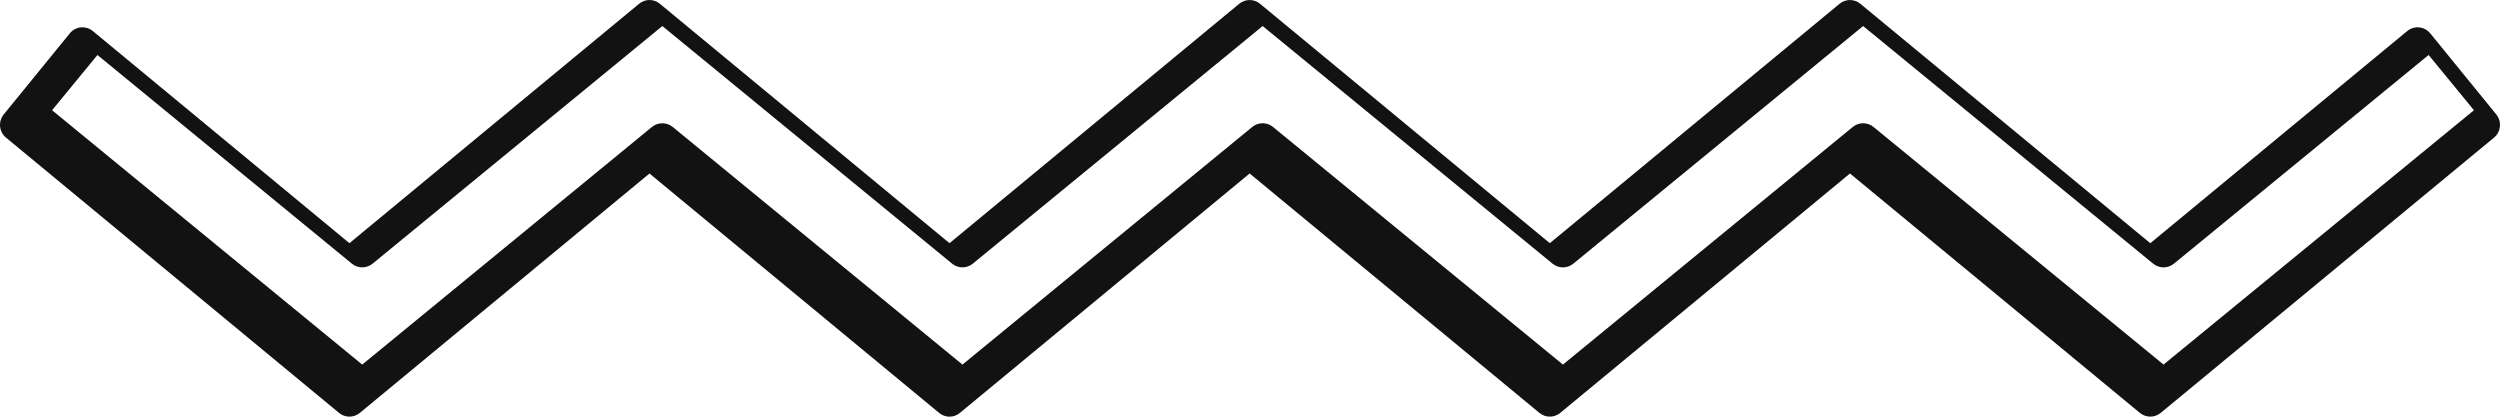 <?xml version="1.0" encoding="UTF-8"?>
<svg width="96px" height="16px" viewBox="0 0 96 16" version="1.1" xmlns="http://www.w3.org/2000/svg" xmlns:xlink="http://www.w3.org/1999/xlink">
    <!-- Generator: Sketch 61.2 (89653) - https://sketch.com -->
    <title>Fill 98</title>
    <desc>Created with Sketch.</desc>
    <g id="Page-1" stroke="none" stroke-width="1" fill="none" fill-rule="evenodd">
        <g id="Article-Especial_Desktop" transform="translate(-672, -3333)" fill="#121212">
            <path d="M697.434,3337.733 C697.575,3337.733 697.716,3337.781 697.832,3337.875 L708.958,3347 L720.087,3337.875 C720.318,3337.685 720.652,3337.685 720.884,3337.875 L732.016,3347 L743.147,3337.875 C743.378,3337.685 743.711,3337.685 743.943,3337.875 L755.08,3346.999 L767,3337.233 L765.259,3335.111 L755.479,3343.125 C755.246,3343.315 754.913,3343.315 754.682,3343.125 L743.544,3334 L732.415,3343.125 C732.184,3343.315 731.85,3343.315 731.618,3343.125 L720.486,3334 L709.356,3343.124 C709.125,3343.314 708.791,3343.314 708.56,3343.124 L697.434,3334 L686.308,3343.124 C686.076,3343.314 685.742,3343.314 685.511,3343.124 L675.742,3335.112 L674,3337.233 L685.909,3347 L697.035,3337.875 C697.151,3337.781 697.292,3337.733 697.434,3337.733 Z M708.461,3349 C708.32,3349 708.178,3348.952 708.063,3348.856 L696.94,3339.663 L685.816,3348.856 C685.585,3349.047 685.251,3349.047 685.02,3348.856 L672.23,3338.284 C672.101,3338.178 672.019,3338.024 672.003,3337.858 C671.987,3337.69 672.037,3337.524 672.143,3337.394 L674.681,3334.28 C674.787,3334.15 674.939,3334.068 675.105,3334.052 C675.272,3334.037 675.437,3334.086 675.565,3334.193 L685.418,3342.338 L696.542,3333.144 C696.773,3332.952 697.107,3332.952 697.338,3333.144 L708.461,3342.338 L719.587,3333.144 C719.818,3332.953 720.152,3332.953 720.384,3333.144 L731.513,3342.338 L742.64,3333.144 C742.871,3332.953 743.205,3332.953 743.436,3333.144 L754.571,3342.339 L764.437,3334.192 C764.566,3334.086 764.73,3334.035 764.897,3334.052 C765.063,3334.068 765.215,3334.15 765.321,3334.28 L767.858,3337.395 C768.077,3337.665 768.038,3338.063 767.77,3338.285 L754.97,3348.856 C754.737,3349.046 754.405,3349.046 754.173,3348.856 L743.039,3339.662 L731.912,3348.856 C731.681,3349.047 731.347,3349.047 731.115,3348.856 L719.986,3339.662 L708.859,3348.856 C708.744,3348.952 708.602,3349 708.461,3349 L708.461,3349 Z" id="Fill-98"></path>
        </g>
    </g>
</svg>